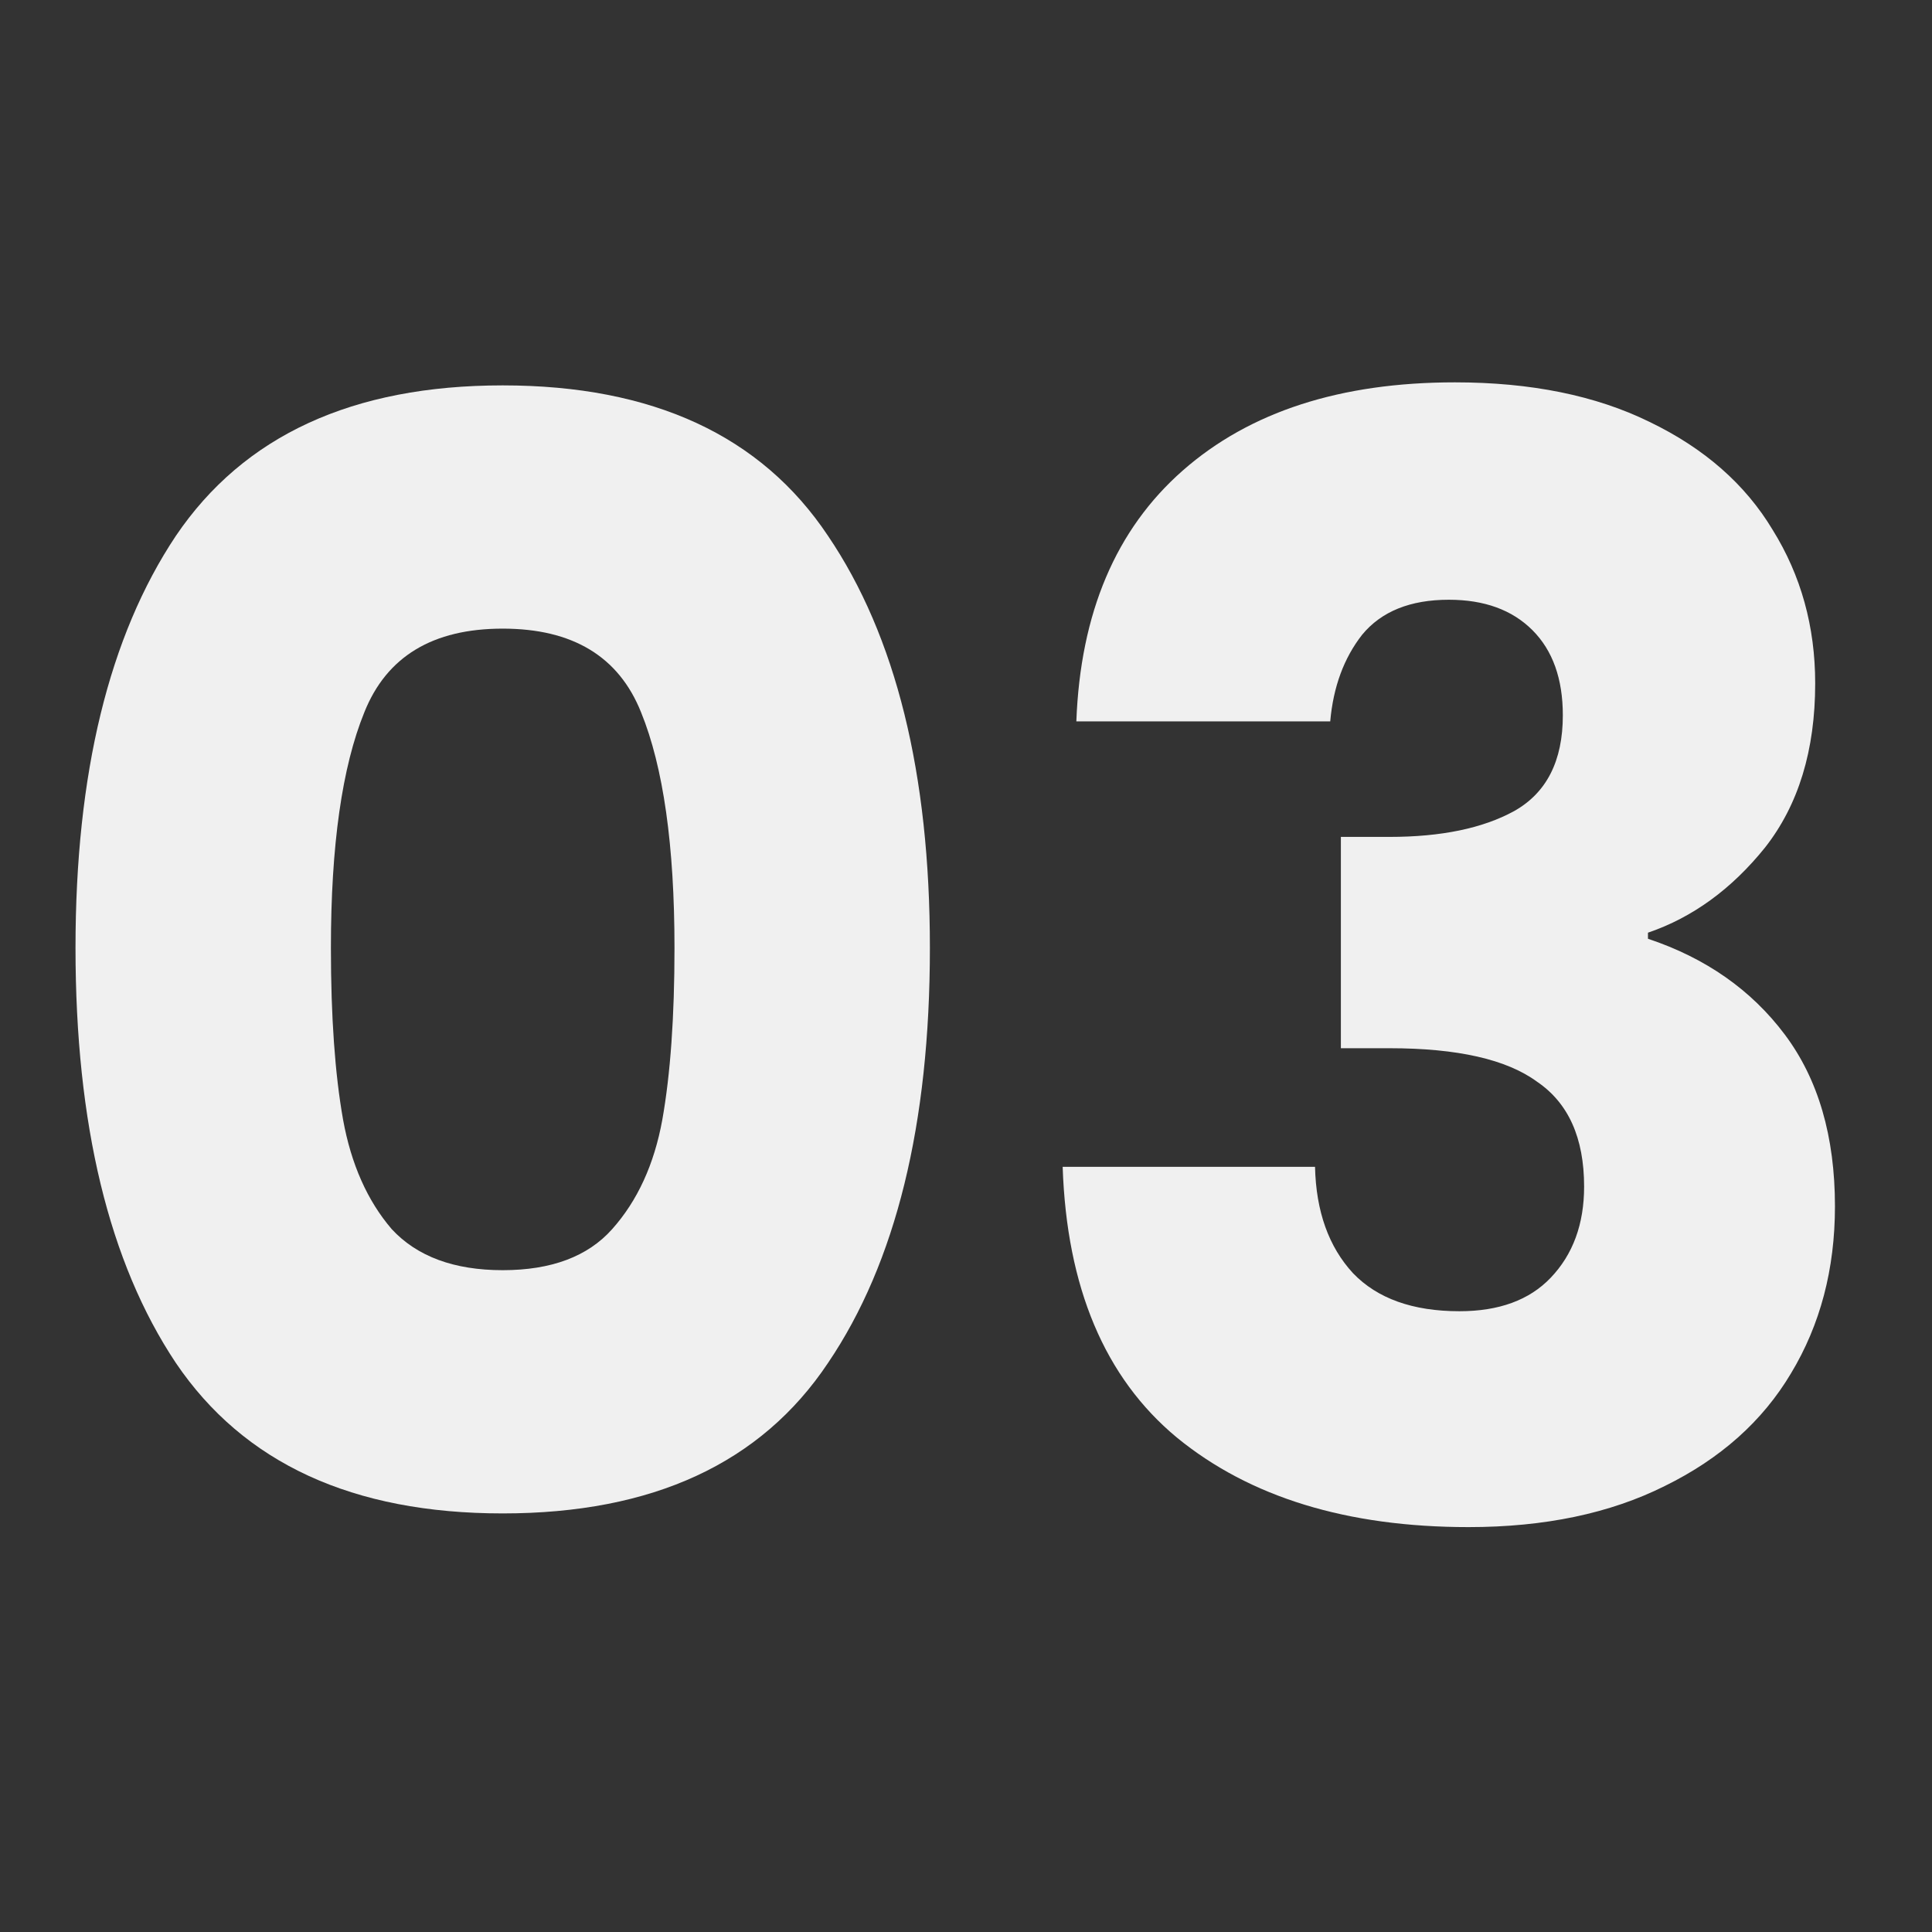 <svg width="61" height="61" viewBox="0 0 61 61" fill="none" xmlns="http://www.w3.org/2000/svg">
<rect x="0" y="0" width="61" height="61" fill="#333333" stroke="none"/>
<path d="M2.384 29.928C2.384 24.424 3.44 20.088 5.552 16.92C7.696 13.752 11.136 12.168 15.872 12.168C20.608 12.168 24.032 13.752 26.144 16.92C28.288 20.088 29.36 24.424 29.36 29.928C29.36 35.496 28.288 39.864 26.144 43.032C24.032 46.2 20.608 47.784 15.872 47.784C11.136 47.784 7.696 46.2 5.552 43.032C3.44 39.864 2.384 35.496 2.384 29.928ZM21.296 29.928C21.296 26.696 20.944 24.216 20.24 22.488C19.536 20.728 18.08 19.848 15.872 19.848C13.664 19.848 12.208 20.728 11.504 22.488C10.8 24.216 10.448 26.696 10.448 29.928C10.448 32.104 10.576 33.912 10.832 35.352C11.088 36.76 11.6 37.912 12.368 38.808C13.168 39.672 14.336 40.104 15.872 40.104C17.408 40.104 18.56 39.672 19.328 38.808C20.128 37.912 20.656 36.76 20.912 35.352C21.168 33.912 21.296 32.104 21.296 29.928Z" fill="#F0F0F0"/>
<path d="M33.984 22.776C34.112 19.352 35.232 16.712 37.344 14.856C39.456 13 42.32 12.072 45.936 12.072C48.336 12.072 50.384 12.488 52.08 13.32C53.808 14.152 55.104 15.288 55.968 16.728C56.864 18.168 57.312 19.784 57.312 21.576C57.312 23.688 56.784 25.416 55.728 26.76C54.672 28.072 53.44 28.968 52.032 29.448V29.64C53.856 30.248 55.296 31.256 56.352 32.664C57.408 34.072 57.936 35.88 57.936 38.088C57.936 40.072 57.472 41.832 56.544 43.368C55.648 44.872 54.32 46.056 52.56 46.92C50.832 47.784 48.768 48.216 46.368 48.216C42.528 48.216 39.456 47.272 37.152 45.384C34.88 43.496 33.68 40.648 33.552 36.84H41.52C41.552 38.248 41.952 39.368 42.72 40.2C43.488 41 44.608 41.4 46.08 41.4C47.328 41.4 48.288 41.048 48.96 40.344C49.664 39.608 50.016 38.648 50.016 37.464C50.016 35.928 49.52 34.824 48.528 34.152C47.568 33.448 46.016 33.096 43.872 33.096H42.336V26.424H43.872C45.504 26.424 46.816 26.152 47.808 25.608C48.832 25.032 49.344 24.024 49.344 22.584C49.344 21.432 49.024 20.536 48.384 19.896C47.744 19.256 46.864 18.936 45.744 18.936C44.528 18.936 43.616 19.304 43.008 20.04C42.432 20.776 42.096 21.688 42 22.776H33.984Z" fill="#F0F0F0"/>
</svg>
